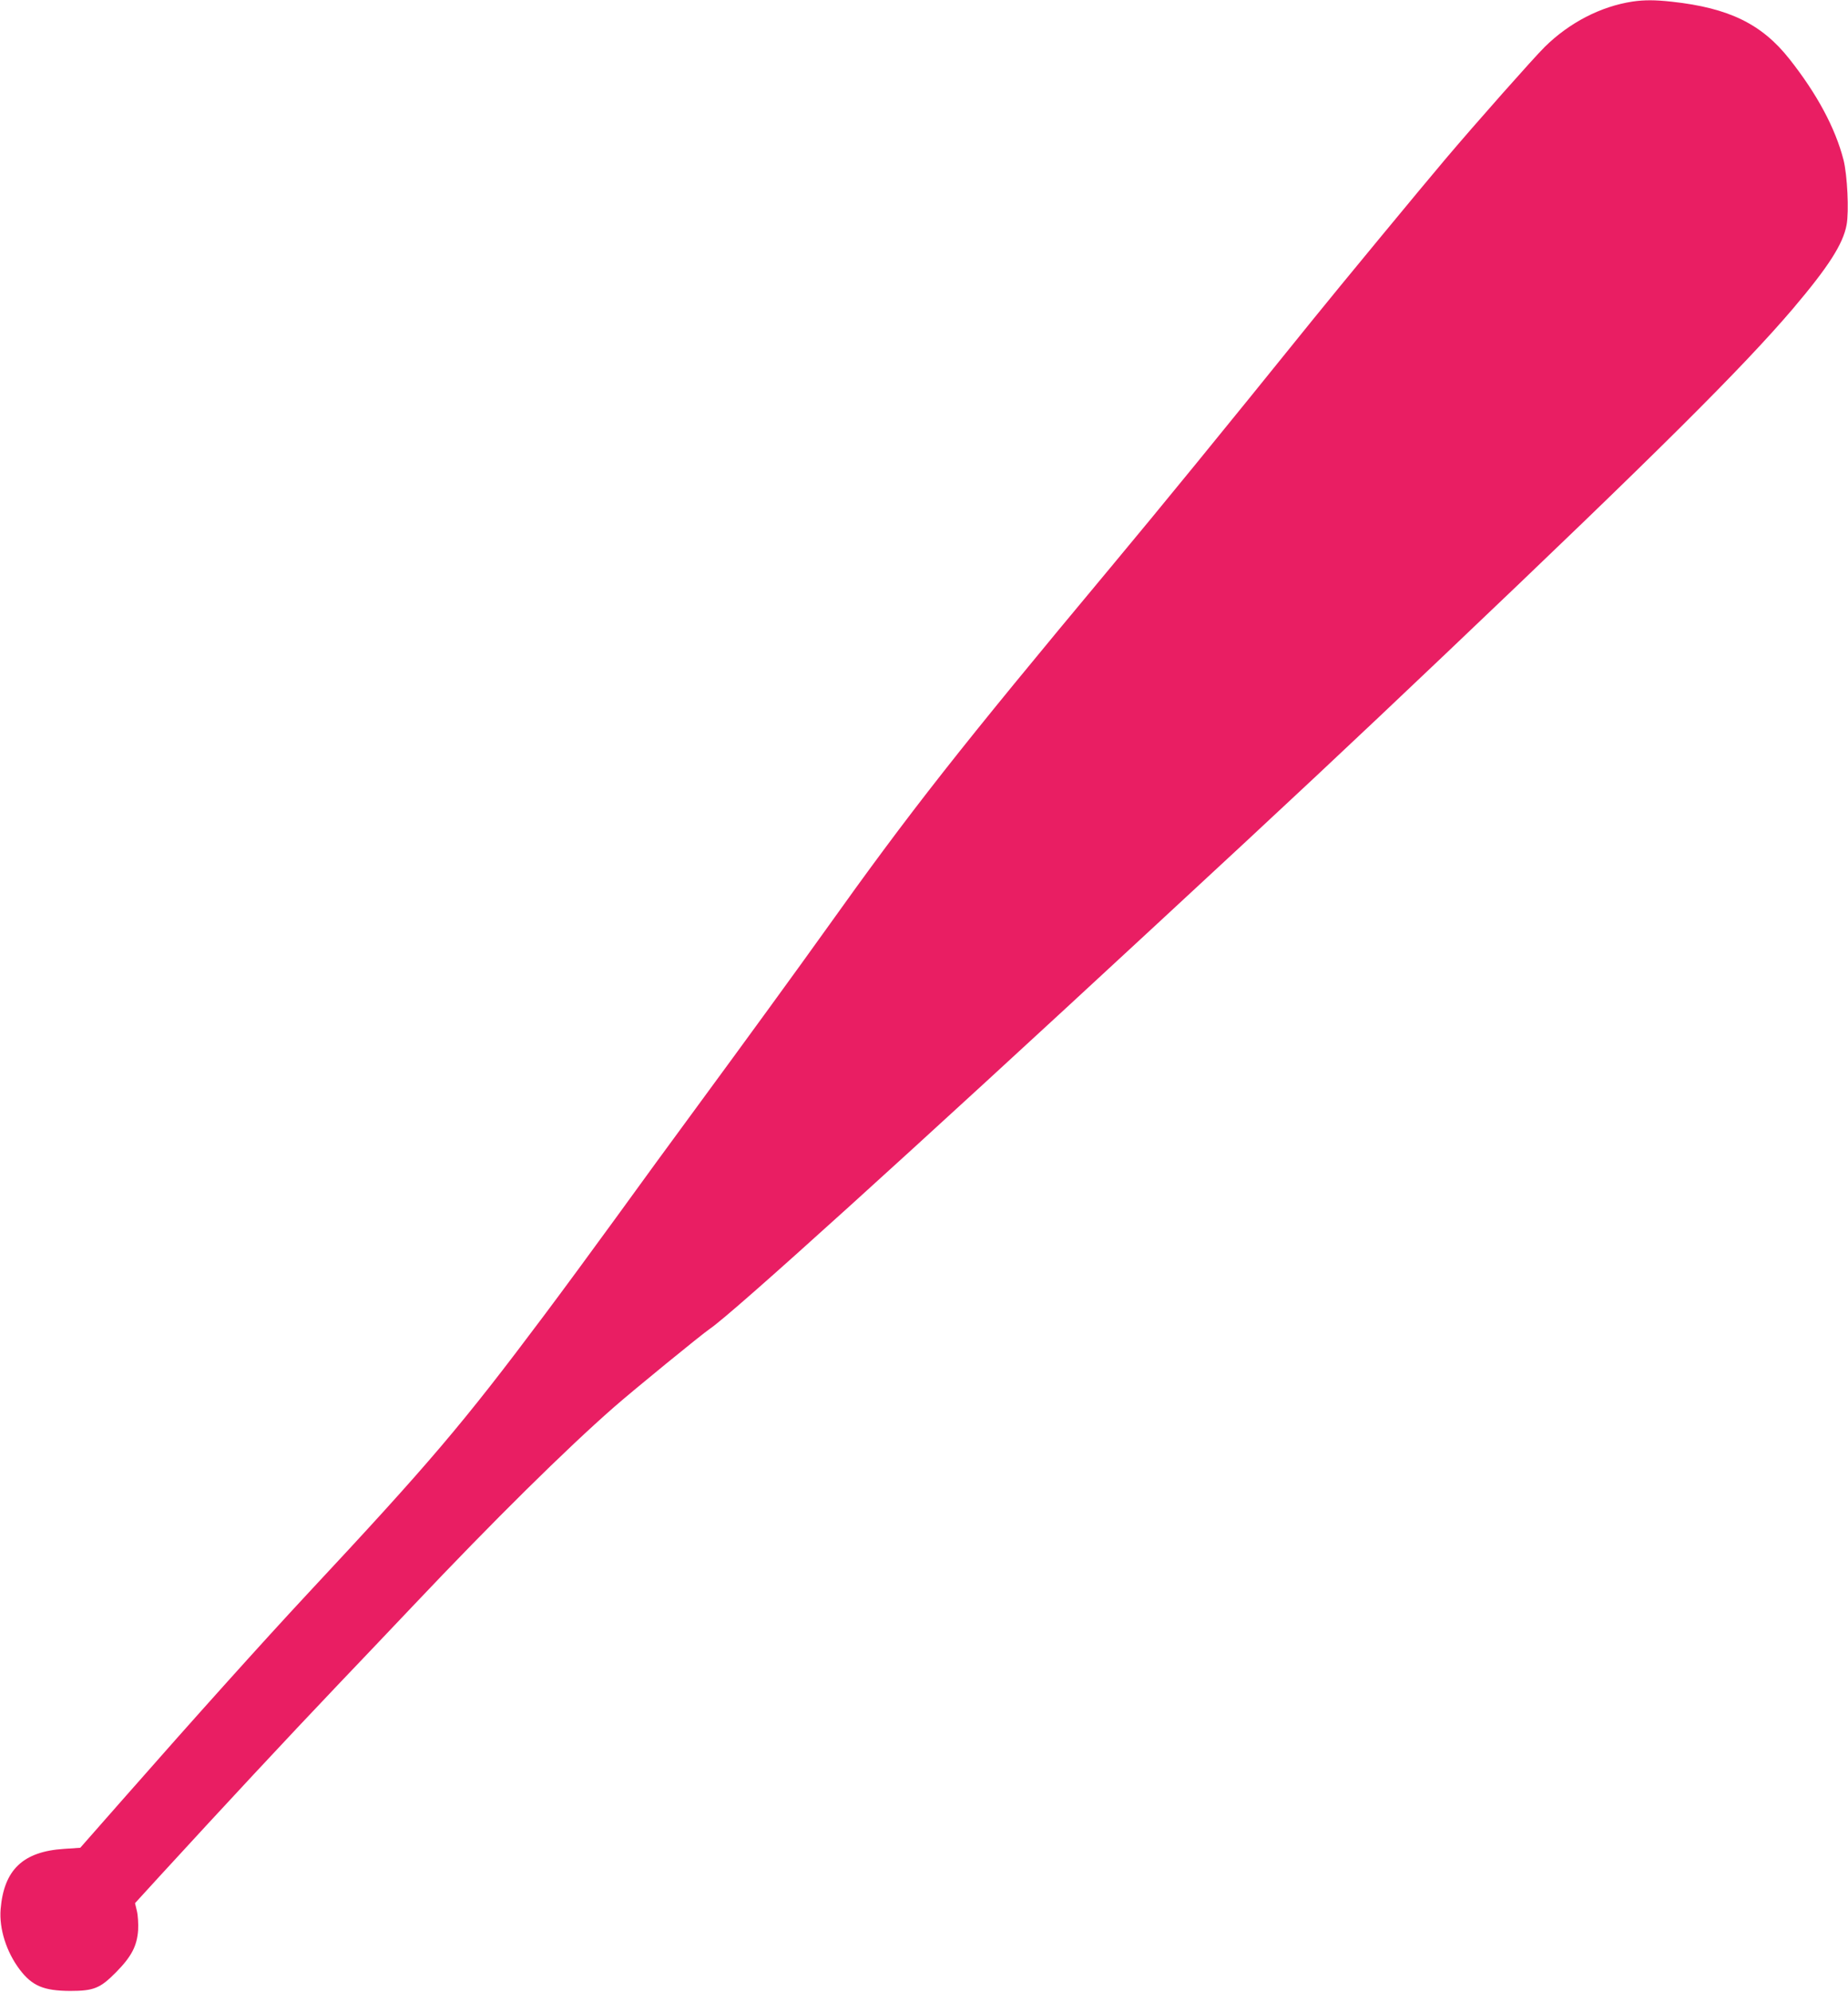 <?xml version="1.0" standalone="no"?>
<!DOCTYPE svg PUBLIC "-//W3C//DTD SVG 20010904//EN"
 "http://www.w3.org/TR/2001/REC-SVG-20010904/DTD/svg10.dtd">
<svg version="1.0" xmlns="http://www.w3.org/2000/svg"
 width="1188pt" height="1280pt" viewBox="0 0 1188 1280"
 preserveAspectRatio="xMidYMid meet">
<g transform="translate(0,1280) scale(0.1,-0.1)"
fill="#e91e63" stroke="none">
<path d="M10495 12790 c-204 -31 -406 -135 -565 -292 -69 -68 -444 -491 -636
-718 -136 -160 -701 -844 -859 -1040 -589 -730 -969 -1195 -1290 -1580 -985
-1181 -1290 -1569 -1840 -2340 -164 -230 -529 -731 -815 -1120 -156 -212 -396
-540 -533 -730 -138 -190 -344 -470 -458 -622 -526 -702 -737 -950 -1524
-1793 -284 -305 -716 -785 -1195 -1330 l-264 -300 -104 -7 c-264 -17 -387
-134 -408 -388 -10 -126 37 -274 123 -388 80 -105 154 -136 323 -137 153 0
194 17 295 119 100 101 136 170 143 272 2 40 -1 95 -8 123 l-12 50 158 173
c421 459 813 880 1149 1233 116 121 334 351 485 510 516 545 977 1000 1285
1270 129 113 564 468 618 505 143 96 1294 1138 2862 2590 876 810 1245 1156
1865 1745 1361 1293 1910 1839 2235 2220 229 270 323 416 346 540 16 86 5 320
-20 418 -53 205 -170 423 -347 647 -178 226 -390 329 -756 369 -108 12 -178
12 -253 1z"/>
</g>
</svg>
